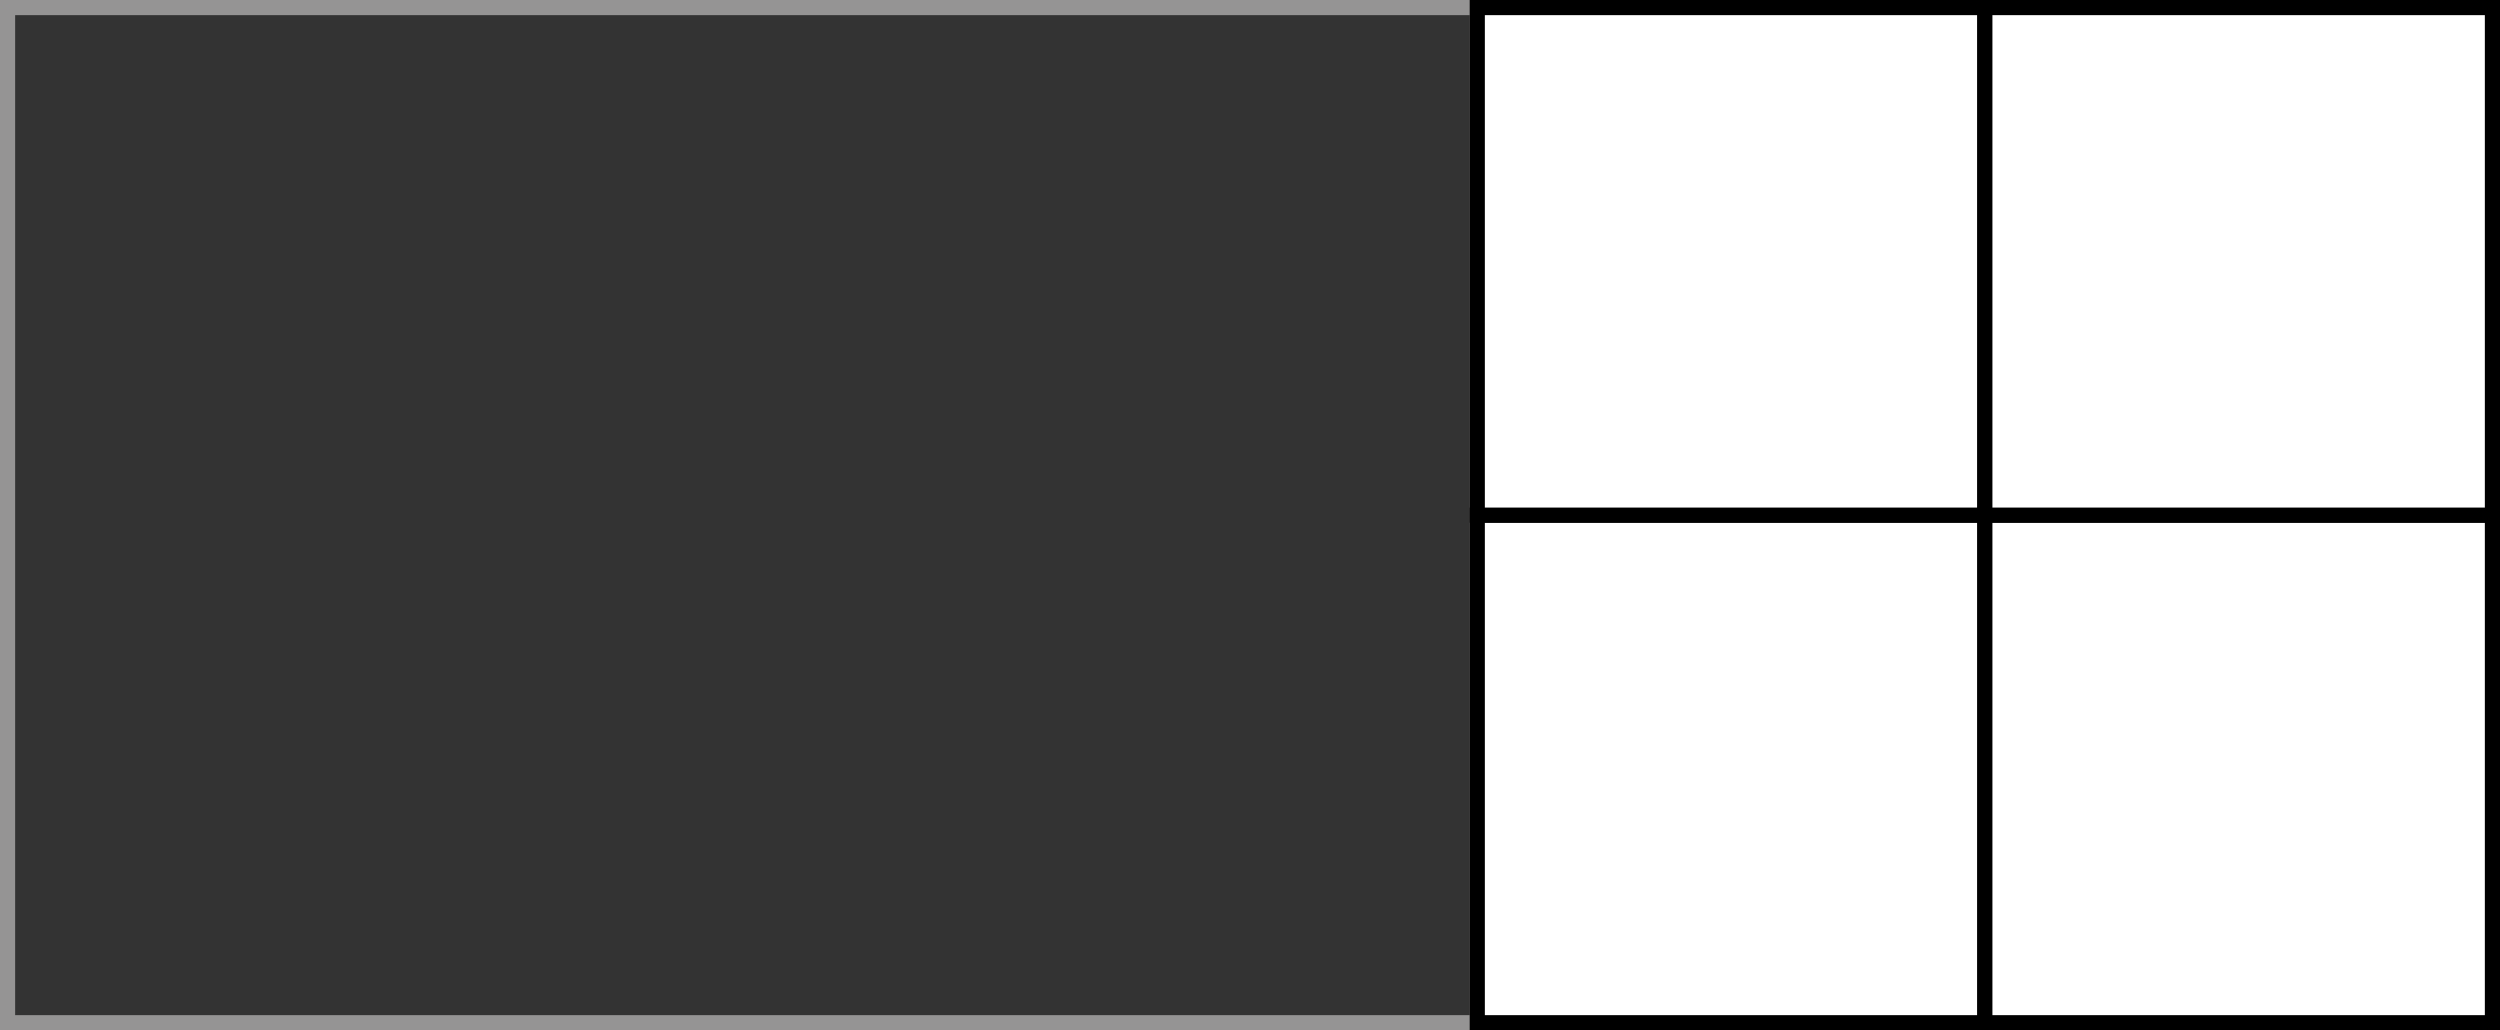 <?xml version="1.0" encoding="UTF-8"?>
<svg id="Layer_1" xmlns="http://www.w3.org/2000/svg" version="1.1" viewBox="0 0 165 68">
  <rect x="0" y="0" width="165" height="68" fill="#333333" stroke="none"/>
  <!-- Generator: Adobe Illustrator 29.1.0, SVG Export Plug-In . SVG Version: 2.1.0 Build 142)  -->
  <defs>
    <style>
      .st0 {
        fill: #fff;
        stroke: #000;
      }

      .st1 {
        fill: none;
        stroke: #959494;
      }
    </style>
  </defs>
  <rect class="st1" x=".5" y=".5" width="97" height="67"/>
  <rect class="st0" x="97.5" y="34" width="33.5" height="33.5"/>
  <rect class="st0" x="97.5" y=".5" width="33.5" height="33.5"/>
  <rect class="st0" x="131" y="34" width="33.5" height="33.5"/>
  <rect class="st0" x="131" y=".5" width="33.5" height="33.5"/>
</svg>